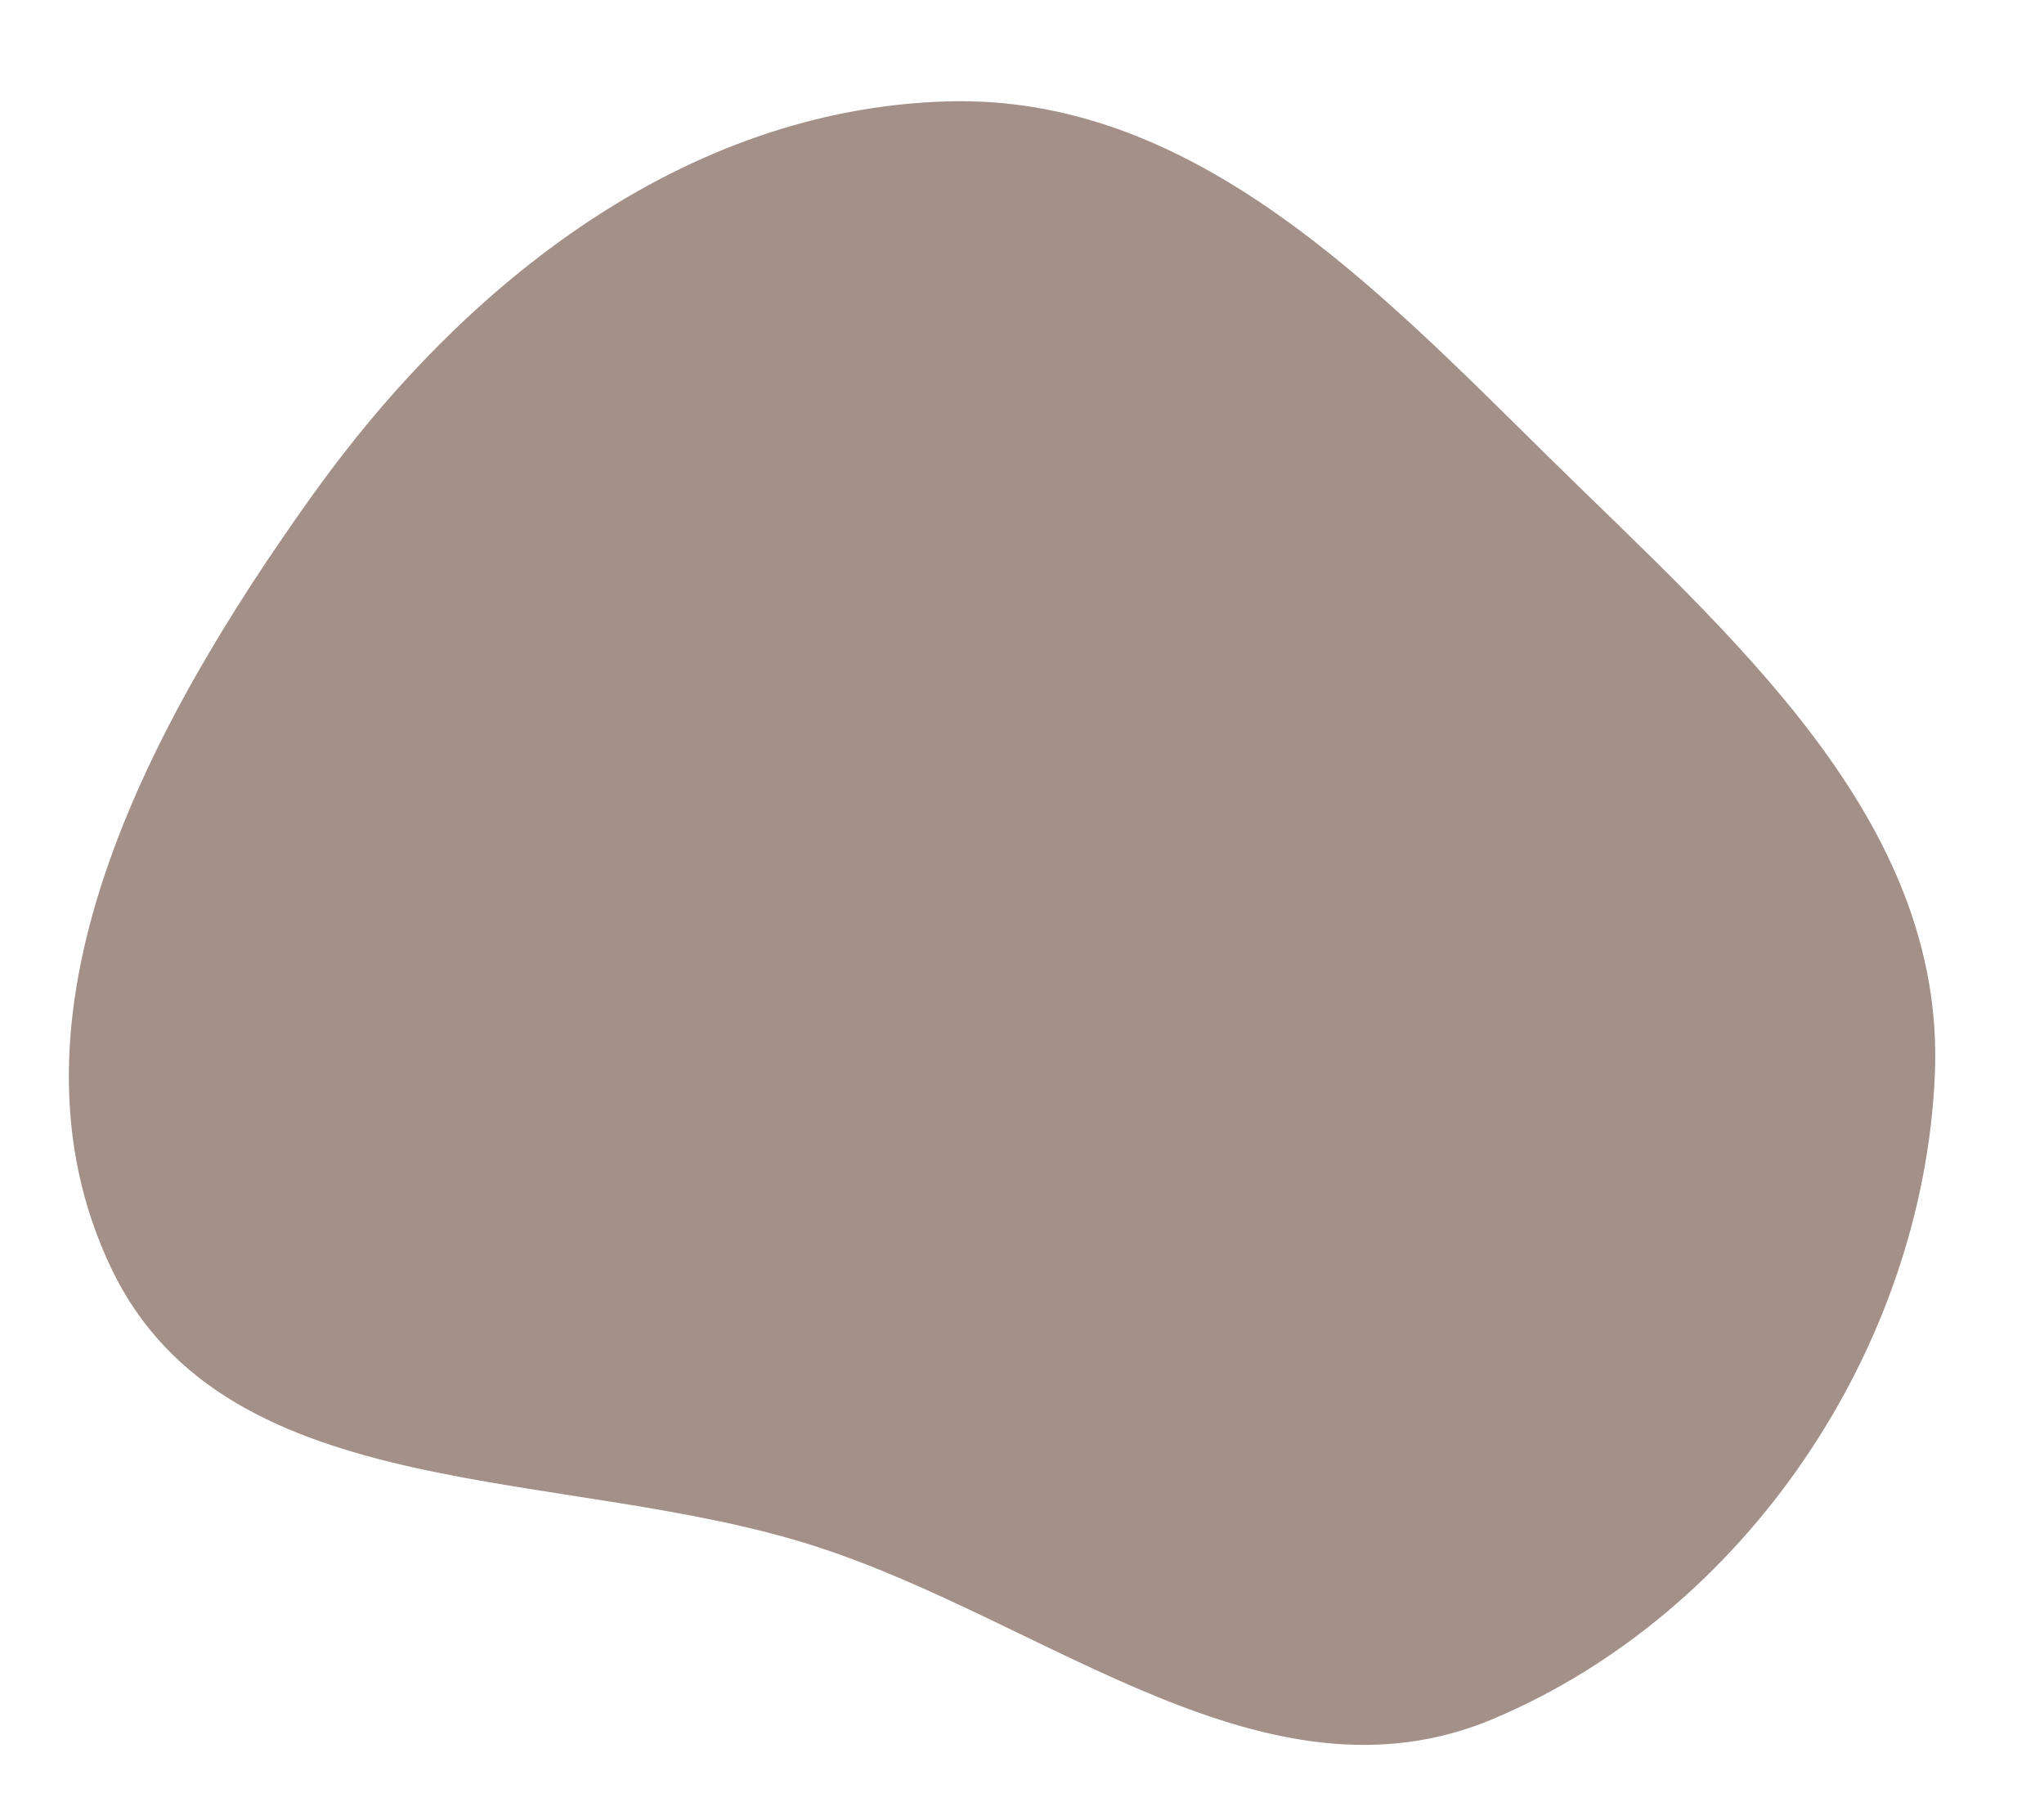 <?xml version="1.0" encoding="UTF-8"?> <svg xmlns="http://www.w3.org/2000/svg" width="562" height="498" viewBox="0 0 562 498" fill="none"> <path fill-rule="evenodd" clip-rule="evenodd" d="M531.493 295.565C528.203 370.6 479.536 442.976 410.331 472.162C348.499 498.238 288.733 445.622 224.922 424.855C155.507 402.264 62.814 414.553 31.174 348.767C-2.154 279.472 41.54 199.095 86.256 136.54C128.027 78.105 188.394 30.599 260.19 28.383C327.499 26.305 377.524 78.817 425.504 126.069C475.455 175.261 534.563 225.526 531.493 295.565Z" fill="#A39089" stroke="#A39089"></path> </svg> 